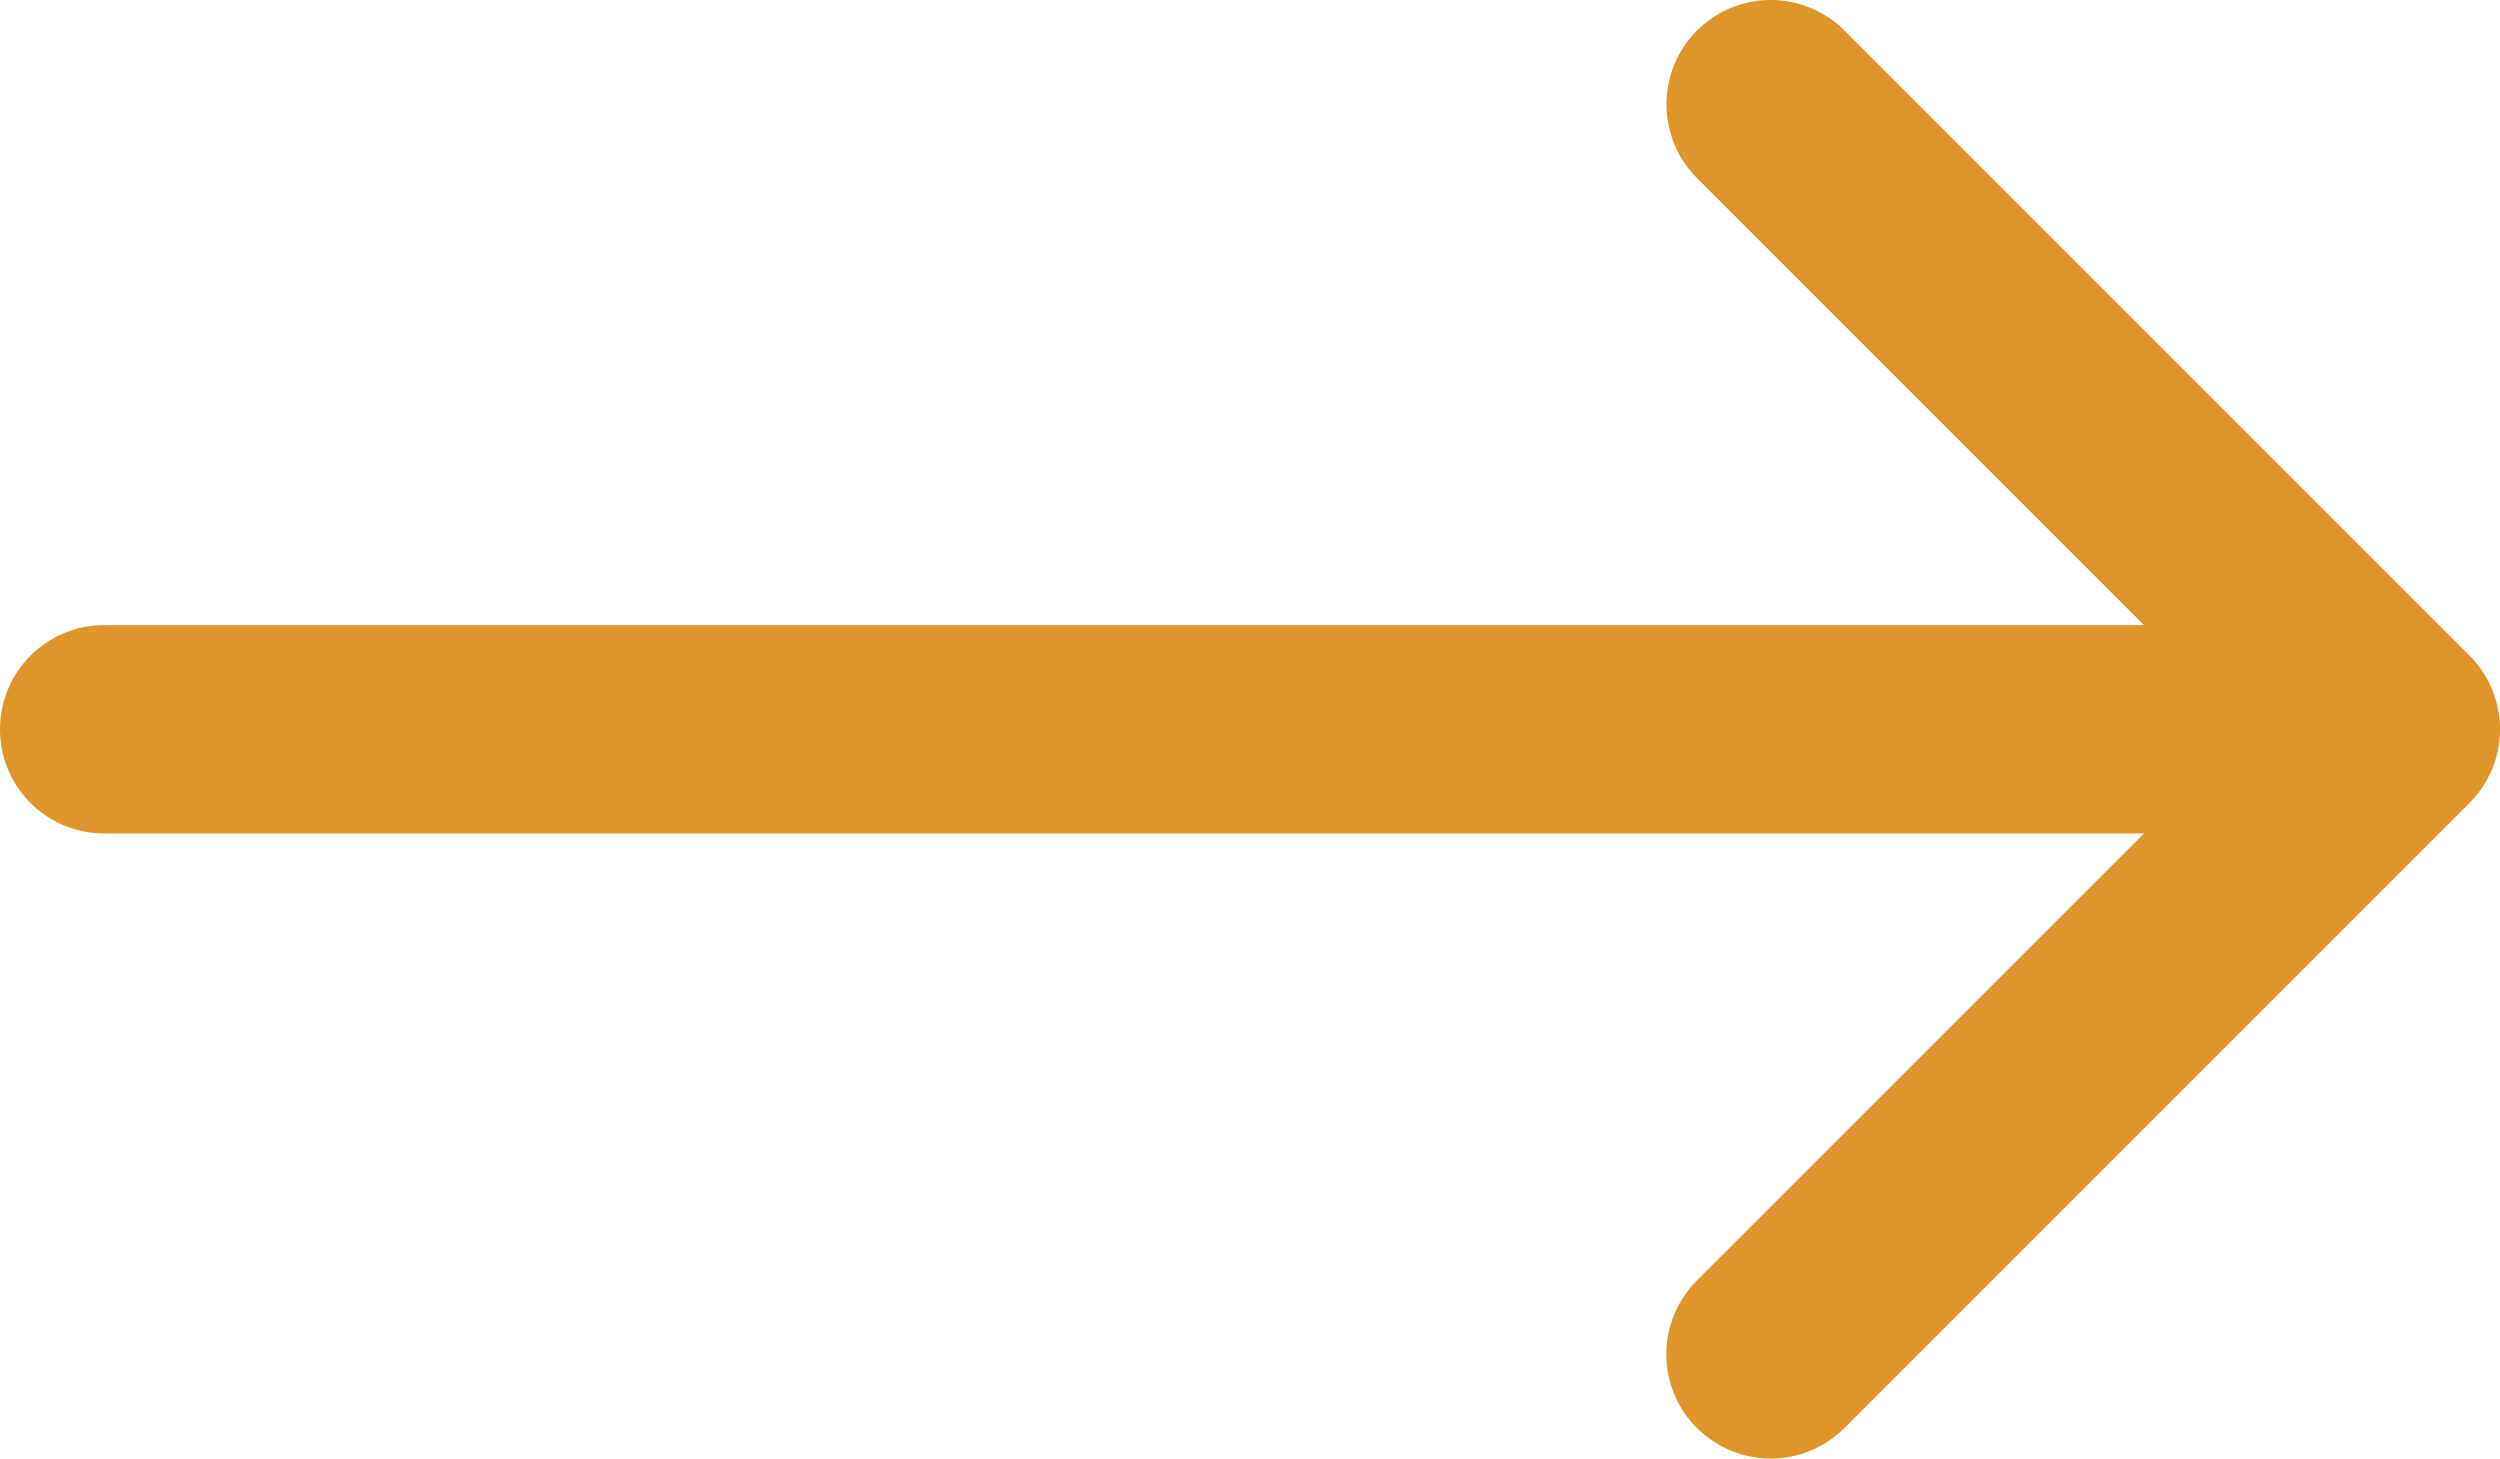 <svg xmlns="http://www.w3.org/2000/svg" width="27.002" height="15.753" viewBox="0 0 27.002 15.753"><path d="M.332,15.423a1.125,1.125,0,0,0,1.593,0l6.75-6.75a1.125,1.125,0,0,0,0-1.593L1.925.33A1.126,1.126,0,1,0,.332,1.923L6.286,7.877.331,13.831a1.125,1.125,0,0,0,0,1.593Z" transform="translate(17.997)" fill="#DF952A" fill-rule="evenodd"/><path d="M0,1.125A1.125,1.125,0,0,0,1.125,2.25H24.75a1.125,1.125,0,0,0,0-2.25H1.125A1.125,1.125,0,0,0,0,1.125Z" transform="translate(0 6.752)" fill="#DF952A" fill-rule="evenodd"/></svg>